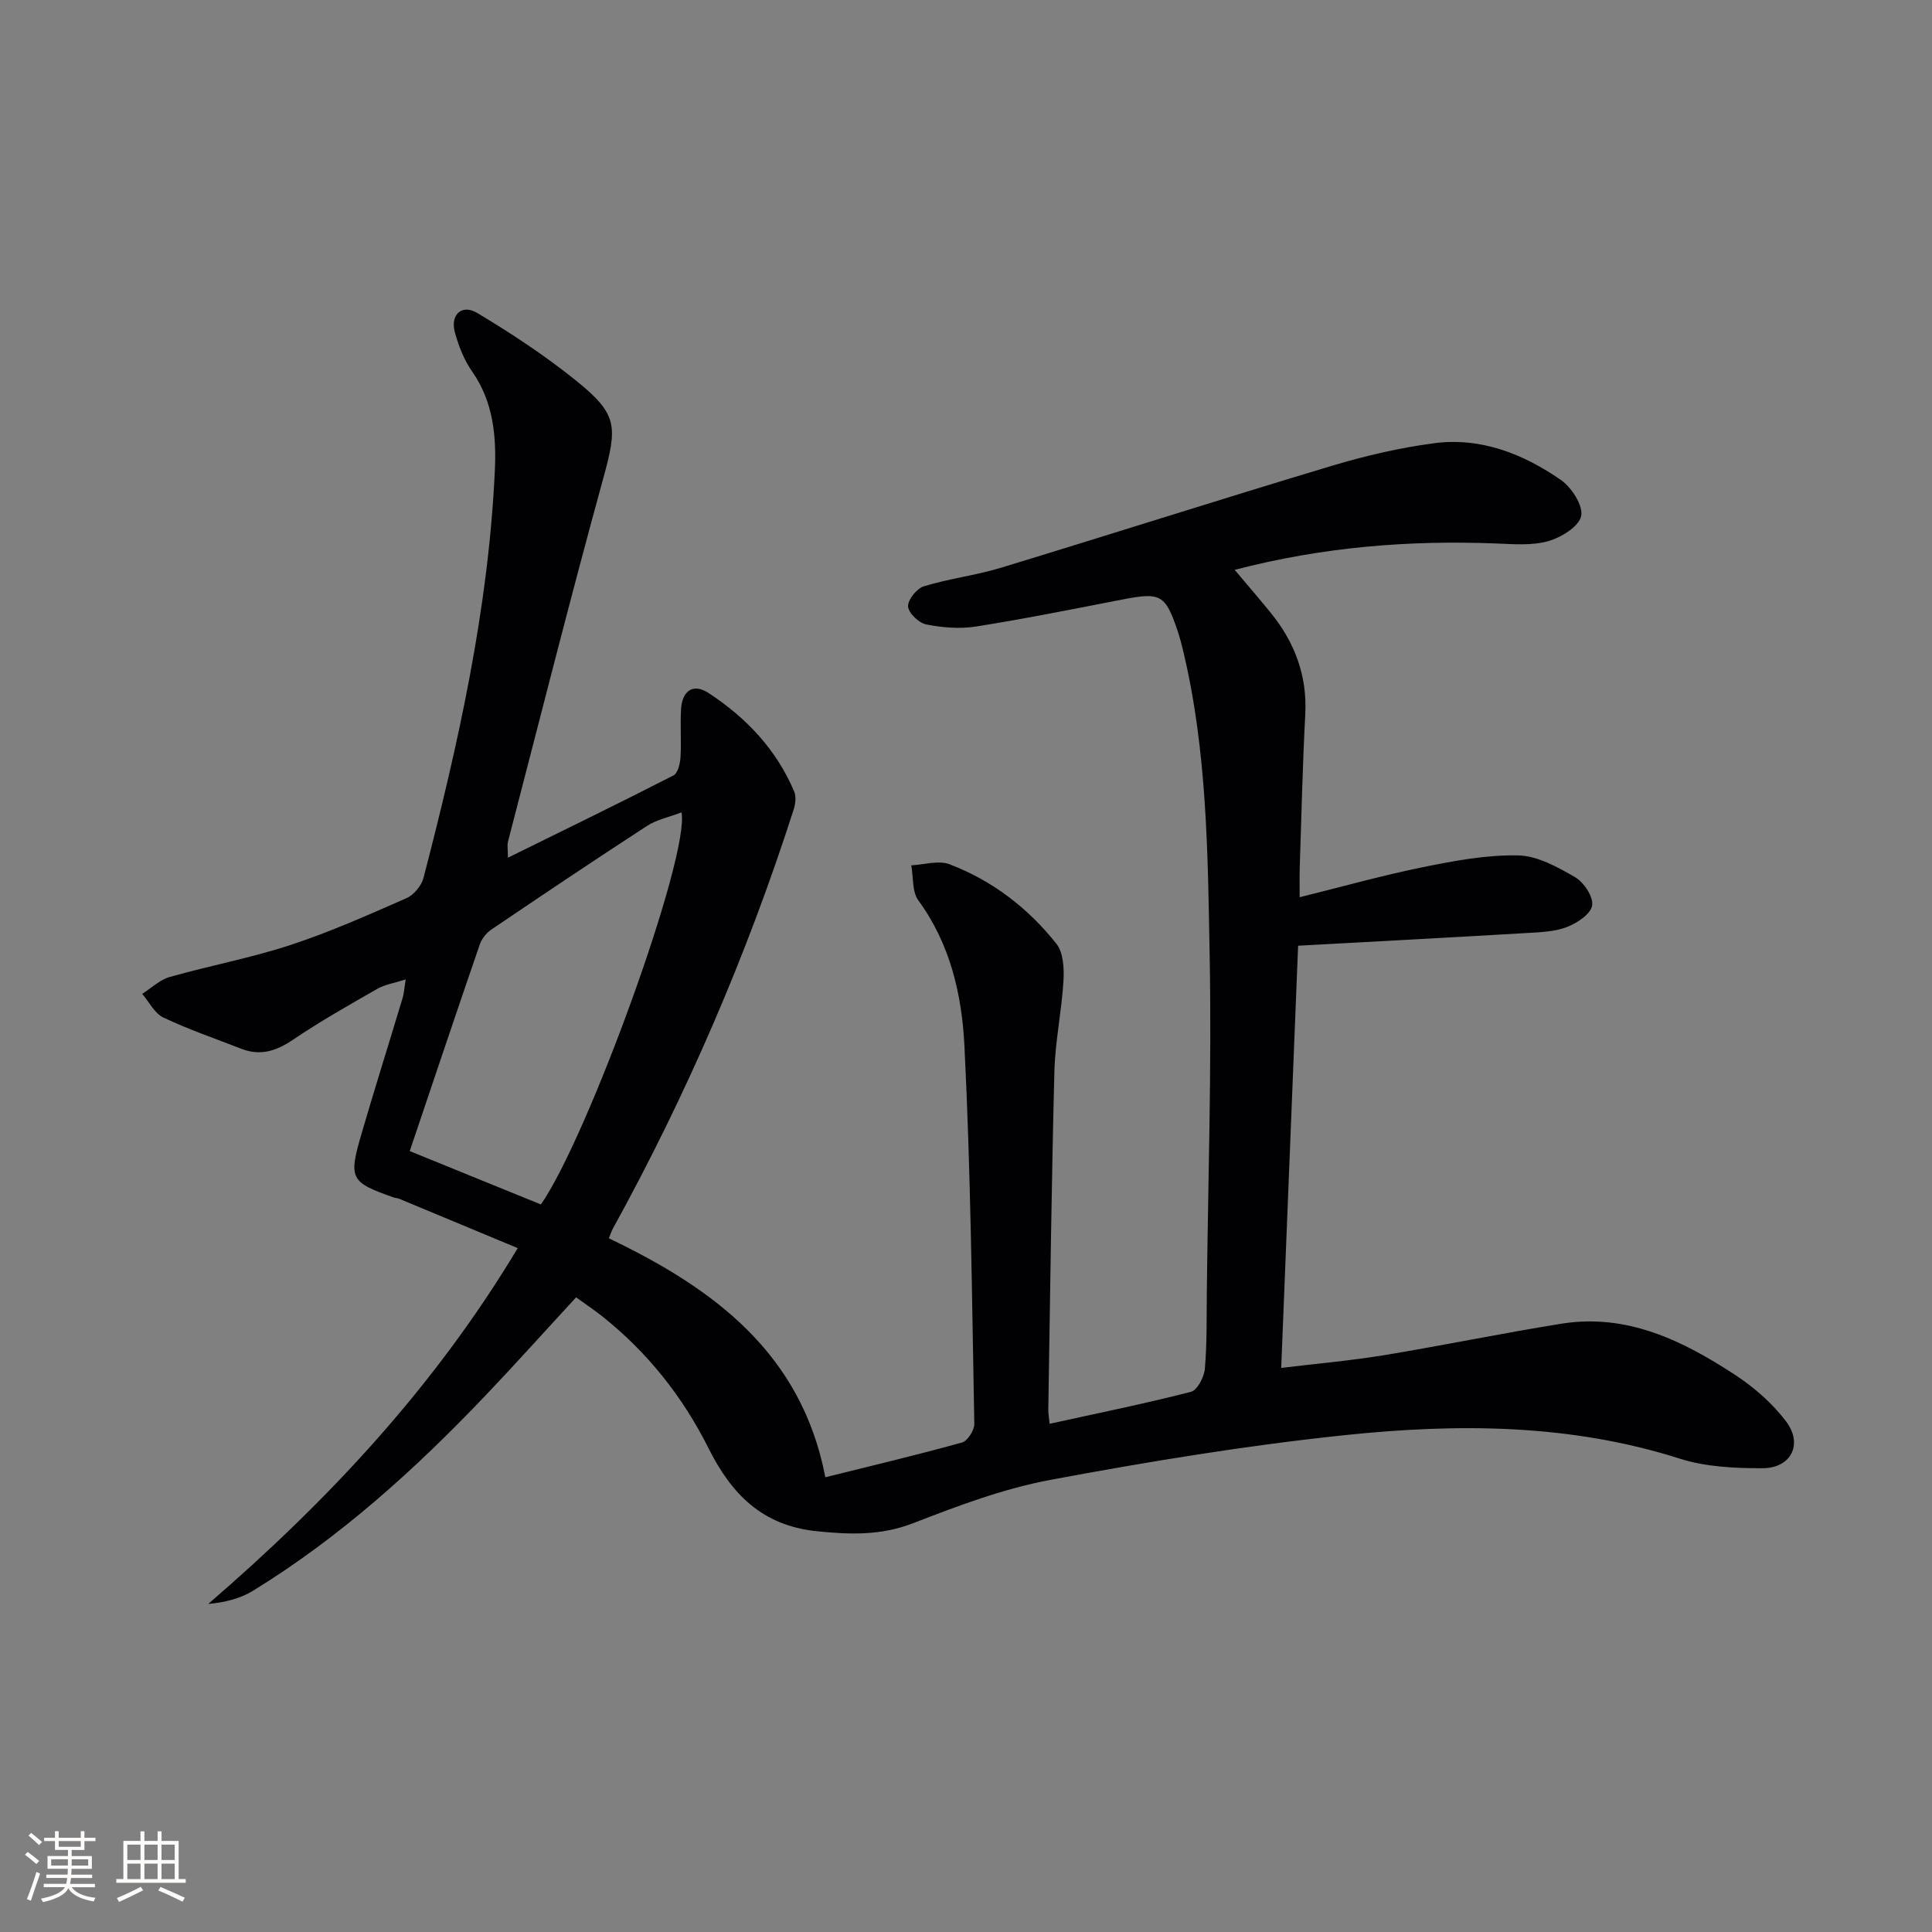 <svg enable-background="new 0 0 400 400" viewBox="0 0 400 400" xmlns="http://www.w3.org/2000/svg"><rect x="0" y="0" width="400" height="400" fill="#808080" stroke="none"/><path d="m107.19 258.41c-8.73-3.64-16.66-6.94-24.6-10.24-.3-.13-.66-.11-.97-.21-9.11-3.2-9.51-3.86-6.76-13.27 2.74-9.4 5.69-18.74 8.51-28.11.27-.91.32-1.89.62-3.79-2.37.75-4.28 1.03-5.84 1.92-5.92 3.39-11.87 6.75-17.51 10.57-3.46 2.34-6.75 3.39-10.7 1.85-5.39-2.11-10.89-3.98-16.11-6.46-1.83-.87-2.95-3.22-4.39-4.9 1.9-1.2 3.64-2.92 5.71-3.5 8.28-2.35 16.8-3.93 24.97-6.61 8.19-2.69 16.12-6.23 24.03-9.7 1.53-.67 3.12-2.59 3.54-4.23 7.19-27.68 13.42-55.56 14.76-84.24.33-7.05-.28-14.26-4.68-20.54-1.68-2.4-2.83-5.32-3.6-8.17-.98-3.62 1.45-5.89 4.64-3.98 7.08 4.24 14.04 8.83 20.46 14 8.7 7 8.58 9.49 5.6 20.34-6.86 24.95-13.18 50.05-19.69 75.09-.2.76-.02 1.61-.02 3.35 11.8-5.82 23.1-11.31 34.28-17.04.91-.47 1.37-2.45 1.45-3.77.2-3.32-.09-6.67.12-9.99.23-3.73 2.48-5.4 5.69-3.3 7.78 5.09 14.05 11.69 17.73 20.4.44 1.05.26 2.58-.11 3.73-9.68 30.13-22.17 59.06-37.44 86.78-.31.56-.49 1.2-.82 1.99 21.63 10.35 39.86 23.7 44.82 49.47 9.41-2.34 18.9-4.59 28.28-7.19 1.16-.32 2.59-2.55 2.56-3.87-.49-26.12-.74-52.25-2.05-78.33-.53-10.52-2.94-21.03-9.52-30.02-1.33-1.81-1.03-4.82-1.48-7.28 2.65-.13 5.62-1.09 7.9-.23 8.87 3.37 16.29 9.08 22.15 16.47 1.44 1.82 1.61 5.1 1.46 7.66-.37 6.29-1.72 12.53-1.88 18.81-.6 23.3-.88 46.6-1.26 69.91-.02.97.18 1.94.28 3 9.88-2.17 19.62-4.15 29.23-6.61 1.33-.34 2.75-3.05 2.9-4.76.46-5.3.35-10.65.41-15.98.26-23.14 1.02-46.29.59-69.42-.39-21.23-.51-42.57-5.53-63.43-.31-1.29-.65-2.58-1.07-3.84-2.56-7.66-3.54-8.16-11.41-6.63-10.09 1.96-20.18 3.99-30.33 5.6-3.36.53-6.99.24-10.35-.43-1.53-.3-3.67-2.36-3.75-3.72-.08-1.37 1.79-3.72 3.26-4.17 5.21-1.6 10.7-2.25 15.92-3.83 22.85-6.95 45.59-14.23 68.46-21.09 6.95-2.09 14.12-3.77 21.31-4.71 9.66-1.26 18.44 2.22 26.23 7.63 2.21 1.54 4.62 5.3 4.17 7.46-.46 2.17-4.14 4.43-6.82 5.19-3.38.95-7.19.62-10.81.48-18.02-.7-35.8.7-54.1 5.46 2.81 3.34 5.13 6.03 7.38 8.79 5.02 6.15 7.66 13.06 7.23 21.16-.56 10.63-.8 21.28-1.15 31.93-.05 1.62-.01 3.25-.01 5.9 8.94-2.21 17.2-4.54 25.6-6.24 6.46-1.31 13.09-2.55 19.61-2.42 4 .08 8.17 2.4 11.81 4.51 1.82 1.06 3.82 4.07 3.54 5.85-.27 1.76-3.1 3.65-5.2 4.46-2.55.99-5.5 1.08-8.3 1.25-15.75.93-31.51 1.76-47.38 2.63-1.17 29.26-2.32 57.92-3.5 87.41 7.27-.88 14.31-1.49 21.27-2.63 12.27-2.02 24.46-4.55 36.73-6.52 13.58-2.18 25.11 3.48 35.97 10.59 3.95 2.59 7.73 5.89 10.56 9.64 3.55 4.71 1.05 9.66-4.85 9.69-5.74.02-11.78-.27-17.19-1.99-22.73-7.24-45.98-7.29-69.2-4.87-20.43 2.13-40.77 5.49-60.97 9.25-9.72 1.81-19.2 5.37-28.47 8.97-6.69 2.6-13.06 2.39-19.96 1.69-11.33-1.16-17.69-7.66-22.47-17.21-5.34-10.66-12.67-19.92-22.1-27.37-1.66-1.31-3.43-2.5-5.31-3.85-6.45 7-12.54 13.8-18.84 20.41-14.51 15.23-30.04 29.28-48.05 40.34-2.64 1.62-5.8 2.41-9.27 2.73 24.84-21.42 46.82-44.9 64.08-73.67zm33.91-90.21c-2.66 1.01-5.15 1.5-7.13 2.79-10.84 7.04-21.58 14.25-32.29 21.5-1.03.7-1.96 1.92-2.36 3.09-4.84 14.05-9.56 28.14-14.49 42.74 9.36 3.81 18.33 7.46 27.16 11.05 9.67-13.86 30.86-72.13 29.11-81.17z" fill="#010104"/><g fill="#fcfbfa"><path d="m5.17 384 .55-.58c.85.61 1.65 1.24 2.4 1.87l-.59.64c-.83-.73-1.62-1.38-2.36-1.93m1.22 9.53-.82-.34c.71-1.76 1.37-3.64 1.98-5.63.24.13.5.25.76.36-.6 1.67-1.24 3.54-1.92 5.61m-.5-13.5.57-.54c.56.44 1.31 1.06 2.26 1.87l-.64.64c-.68-.66-1.41-1.32-2.19-1.97m3.25.46h2.24v-1.36h.77v1.36h4.57v-1.36h.76v1.36h2.28v.69h-2.28v1.84h-2.64v1.26h4.18v2.64h-4.21c0 .45-.02.86-.05 1.21h4.32v.69h-4.38c-.04.34-.1.75-.19 1.22h5.15v.69h-4.82c.87 1.19 2.51 1.92 4.93 2.19-.17.31-.3.57-.37.76-2.77-.49-4.52-1.41-5.26-2.76-.56 1.26-2.3 2.23-5.24 2.9-.12-.25-.26-.48-.43-.72 2.73-.55 4.38-1.34 4.96-2.38h-4.38v-.69h4.65c.1-.38.17-.79.21-1.22h-4.32v-.69h4.4c.03-.34.05-.75.05-1.21h-4.2v-2.64h4.23v-1.26h-2.69v-1.84h-2.24zm1.46 4.46v1.29h3.45c.01-.4.02-.57.01-.53v-.32-.45h-3.46zm1.55-2.59h4.57v-1.19h-4.57zm6.11 2.59h-3.42v.77c-.01.19-.01.37-.02.53h3.44z"/><path d="m32.63 379.16h.82v1.98h3.54v7.89h1.46v.78h-14.37v-.78h1.46v-7.89h3.54v-1.98h.82v1.98h2.73zm-3.49 11.48.5.73c-1.61.82-3.28 1.63-5 2.41-.13-.27-.28-.55-.44-.82 1.75-.72 3.4-1.49 4.94-2.32m-2.78-5.55h2.73v-3.18h-2.73zm0 3.95h2.73v-3.2h-2.73zm3.54-3.95h2.73v-3.18h-2.73zm0 3.95h2.73v-3.2h-2.73zm7.89 4.68c-1.84-.92-3.51-1.7-5.02-2.32l.45-.73c1.89.8 3.57 1.55 5.04 2.23zm-1.62-11.81h-2.73v3.18h2.73zm-2.73 7.13h2.73v-3.2h-2.73z"/></g></svg>